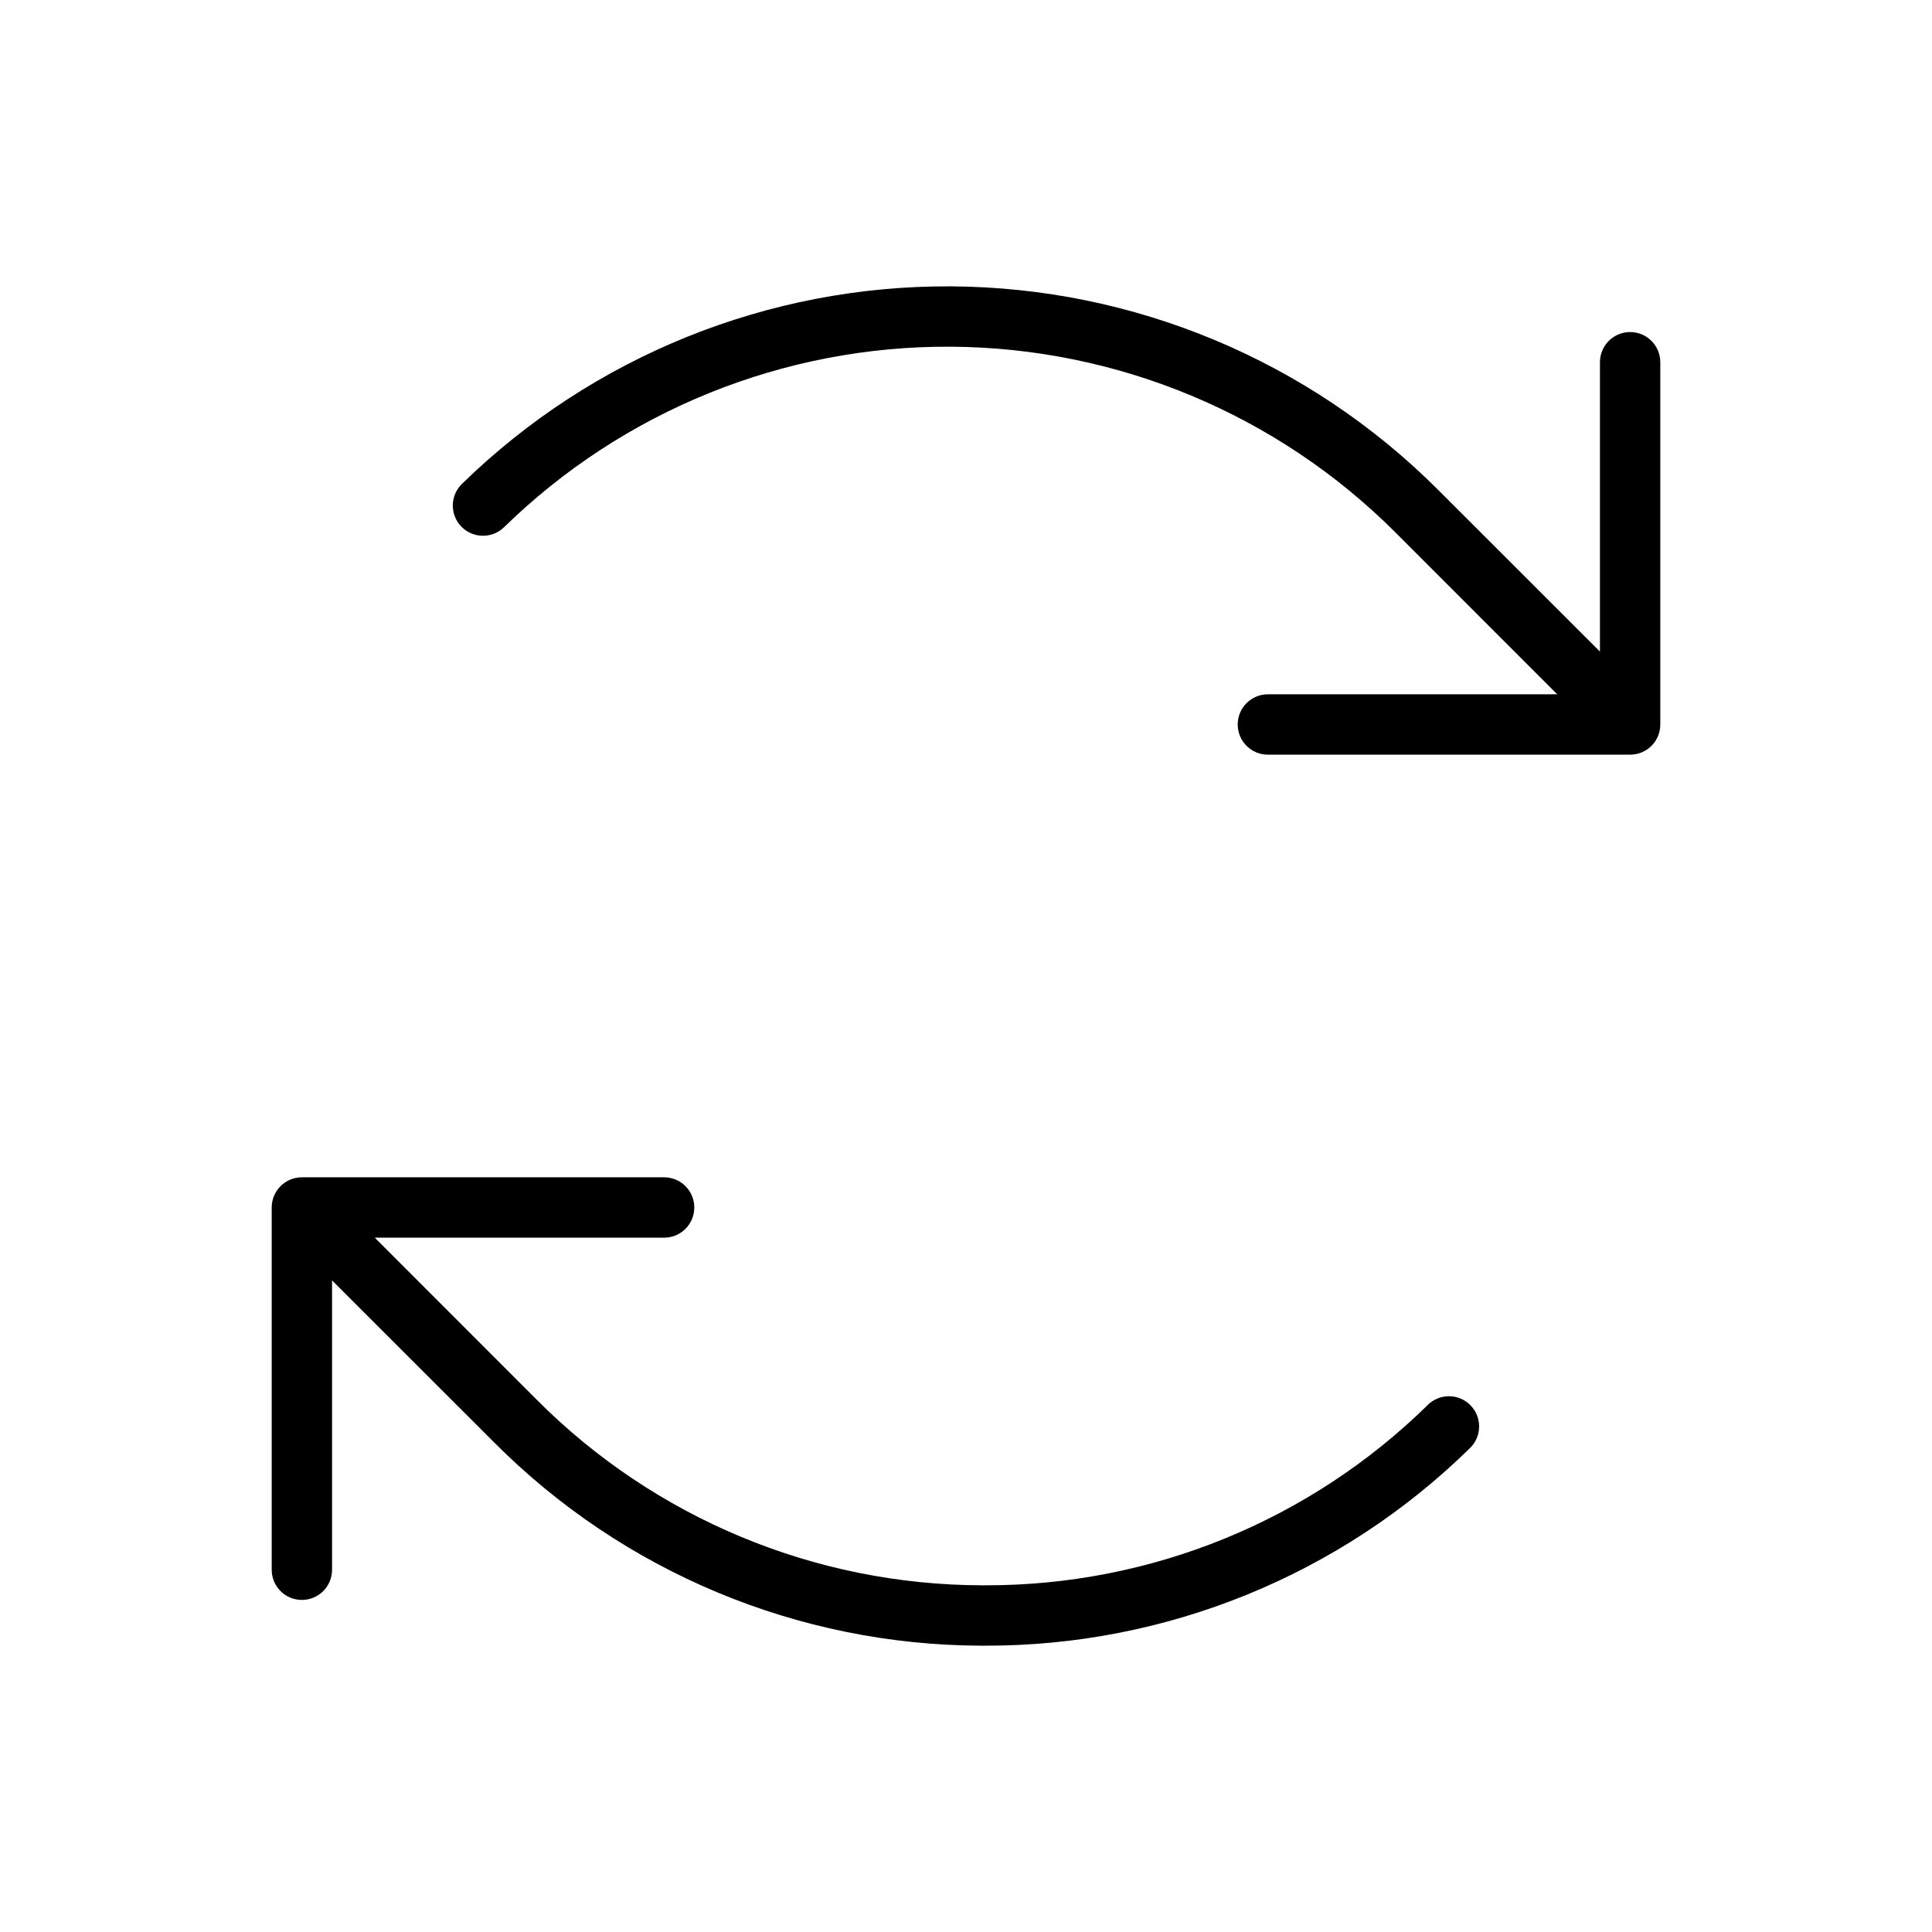 <svg width="60" height="60" viewBox="0 0 60 60" fill="none" xmlns="http://www.w3.org/2000/svg">
<path d="M51.562 11.25V22.5C51.562 22.748 51.464 22.987 51.288 23.163C51.112 23.339 50.874 23.437 50.625 23.437H39.375C39.126 23.437 38.888 23.339 38.712 23.163C38.536 22.987 38.438 22.748 38.438 22.5C38.438 22.251 38.536 22.013 38.712 21.837C38.888 21.661 39.126 21.562 39.375 21.562H48.361L43.334 16.533C39.67 12.869 34.709 10.798 29.528 10.767C24.347 10.737 19.363 12.751 15.656 16.371C15.568 16.457 15.464 16.525 15.35 16.571C15.236 16.617 15.113 16.64 14.99 16.639C14.867 16.637 14.745 16.612 14.632 16.564C14.518 16.515 14.416 16.445 14.33 16.357C14.243 16.269 14.175 16.165 14.13 16.05C14.084 15.936 14.061 15.814 14.062 15.691C14.063 15.568 14.089 15.446 14.137 15.332C14.185 15.219 14.256 15.117 14.344 15.03C18.403 11.065 23.863 8.86 29.537 8.893C35.212 8.927 40.645 11.196 44.658 15.209L49.688 20.236V11.25C49.688 11.001 49.786 10.763 49.962 10.587C50.138 10.411 50.376 10.312 50.625 10.312C50.874 10.312 51.112 10.411 51.288 10.587C51.464 10.763 51.562 11.001 51.562 11.25ZM44.344 43.629C40.675 47.233 35.733 49.246 30.591 49.233H30.48C25.294 49.217 20.325 47.143 16.666 43.467L11.639 38.437H20.625C20.874 38.437 21.112 38.339 21.288 38.163C21.464 37.987 21.562 37.748 21.562 37.5C21.562 37.251 21.464 37.013 21.288 36.837C21.112 36.661 20.874 36.562 20.625 36.562H9.375C9.126 36.562 8.888 36.661 8.712 36.837C8.536 37.013 8.438 37.251 8.438 37.5V48.75C8.438 48.998 8.536 49.237 8.712 49.413C8.888 49.589 9.126 49.687 9.375 49.687C9.624 49.687 9.862 49.589 10.038 49.413C10.214 49.237 10.312 48.998 10.312 48.75V39.764L15.342 44.791C19.348 48.818 24.789 51.09 30.469 51.108H30.588C36.222 51.121 41.634 48.916 45.654 44.969C45.742 44.883 45.812 44.781 45.861 44.667C45.909 44.554 45.934 44.432 45.936 44.309C45.937 44.186 45.914 44.064 45.868 43.949C45.822 43.835 45.754 43.731 45.668 43.643C45.582 43.555 45.479 43.485 45.366 43.436C45.252 43.388 45.131 43.362 45.008 43.361C44.884 43.36 44.762 43.383 44.648 43.429C44.534 43.475 44.429 43.543 44.341 43.629H44.344Z" fill="black"/>
</svg>
